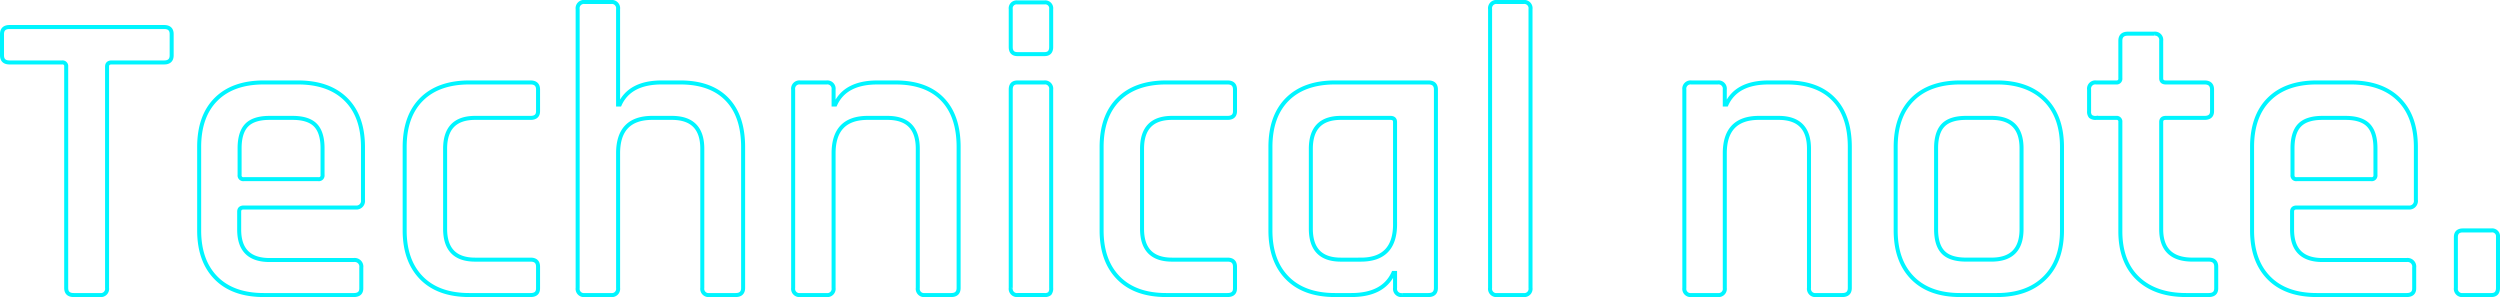 <svg xmlns="http://www.w3.org/2000/svg" width="623.752" height="74.112" viewBox="0 0 623.752 74.112">
  <path id="title-technical-note" d="M25.9,0H19.344q-1.872,0-1.872-1.768V-56.992a.919.919,0,0,0-1.04-1.04H3.328q-1.872,0-1.872-1.768v-5.3q0-1.768,1.872-1.768H41.912q1.872,0,1.872,1.768v5.3q0,1.768-1.872,1.768h-13.1q-1.144,0-1.144,1.04V-1.768A1.563,1.563,0,0,1,25.9,0ZM89.232,0H66.768q-7.7,0-11.908-4.264T50.648-16.12v-20.8q0-7.7,4.212-11.908T66.768-53.04H75.3q7.7,0,11.96,4.212T91.52-36.92v13.208a1.655,1.655,0,0,1-1.872,1.872H61.776q-1.144,0-1.144,1.04v4.472q0,7.592,7.592,7.592H89.232A1.655,1.655,0,0,1,91.1-6.864v5.2Q91.1,0,89.232,0ZM61.776-28.912H80.392a.919.919,0,0,0,1.04-1.04v-6.656q0-3.952-1.768-5.772t-5.72-1.82h-5.72q-3.952,0-5.72,1.82t-1.768,5.772v6.656A.919.919,0,0,0,61.776-28.912ZM135.2-7.072v5.408Q135.2,0,133.328,0H118.04q-7.7,0-11.908-4.264T101.92-16.12v-20.8q0-7.7,4.212-11.908T118.04-53.04h15.288q1.872,0,1.872,1.768v5.408q0,1.664-1.872,1.664H119.5q-7.488,0-7.488,7.7v19.968q0,7.7,7.488,7.7h13.832Q135.2-8.84,135.2-7.072ZM153.4,0h-6.552a1.563,1.563,0,0,1-1.768-1.768V-71.344a1.563,1.563,0,0,1,1.768-1.768H153.4a1.563,1.563,0,0,1,1.768,1.768v23.816h.416q2.5-5.512,10.5-5.512h4.576q7.592,0,11.648,4.16t4.056,11.96V-1.768Q186.368,0,184.5,0h-6.552a1.563,1.563,0,0,1-1.768-1.768V-36.5q0-7.7-7.592-7.7H163.7q-8.528,0-8.528,8.84V-1.768A1.563,1.563,0,0,1,153.4,0Zm53.768,0h-6.552a1.563,1.563,0,0,1-1.768-1.768v-49.5a1.563,1.563,0,0,1,1.768-1.768h6.552a1.563,1.563,0,0,1,1.768,1.768v3.744h.416q2.5-5.512,10.5-5.512h4.576q7.592,0,11.648,4.16t4.056,11.96V-1.768Q240.136,0,238.264,0h-6.552a1.563,1.563,0,0,1-1.768-1.768V-36.5q0-7.7-7.592-7.7h-4.888q-8.528,0-8.528,8.84V-1.768A1.563,1.563,0,0,1,207.168,0Zm45.968-61.88v-9.464a1.471,1.471,0,0,1,1.664-1.664h6.76a1.471,1.471,0,0,1,1.664,1.664v9.464q0,1.768-1.664,1.768H254.8Q253.136-60.112,253.136-61.88Zm0,60.112v-49.5q0-1.768,1.664-1.768h6.656a1.563,1.563,0,0,1,1.768,1.768v49.5a2.009,2.009,0,0,1-.364,1.4,1.821,1.821,0,0,1-1.3.364H254.9A1.563,1.563,0,0,1,253.136-1.768Zm55.952-5.3v5.408Q309.088,0,307.216,0H291.928q-7.7,0-11.908-4.264T275.808-16.12v-20.8q0-7.7,4.212-11.908t11.908-4.212h15.288q1.872,0,1.872,1.768v5.408q0,1.664-1.872,1.664H293.384q-7.488,0-7.488,7.7v19.968q0,7.7,7.488,7.7h13.832Q309.088-8.84,309.088-7.072ZM338.1,0h-4.056q-7.7,0-11.908-4.264T317.928-16.12v-20.8q0-7.7,4.212-11.908t11.908-4.212h23.3q1.872,0,1.872,1.768v49.5Q359.216,0,357.344,0h-6.552a1.563,1.563,0,0,1-1.768-1.768V-5.512h-.416Q346.112,0,338.1,0Zm10.92-17.68V-43.16q0-1.04-1.144-1.04H335.5q-7.488,0-7.488,7.7v19.968q0,7.7,7.488,7.7H340.5Q349.024-8.84,349.024-17.68ZM381.056,0H374.5a1.563,1.563,0,0,1-1.768-1.768V-71.344a1.563,1.563,0,0,1,1.768-1.768h6.552a1.563,1.563,0,0,1,1.768,1.768V-1.768A1.563,1.563,0,0,1,381.056,0ZM429.52,0h-6.552A1.563,1.563,0,0,1,421.2-1.768v-49.5a1.563,1.563,0,0,1,1.768-1.768h6.552a1.563,1.563,0,0,1,1.768,1.768v3.744h.416q2.5-5.512,10.5-5.512h4.576q7.592,0,11.648,4.16t4.056,11.96V-1.768Q462.488,0,460.616,0h-6.552A1.563,1.563,0,0,1,452.3-1.768V-36.5q0-7.7-7.592-7.7h-4.888q-8.528,0-8.528,8.84V-1.768A1.563,1.563,0,0,1,429.52,0ZM499.2,0h-9.152q-7.7,0-11.908-4.264T473.928-16.12v-20.8q0-7.7,4.212-11.908t11.908-4.212H499.2q7.592,0,11.908,4.212t4.316,11.908v20.8q0,7.592-4.316,11.856T499.2,0Zm-7.7-8.84h6.344q7.488,0,7.488-7.592V-36.608q0-7.592-7.488-7.592H491.5q-3.952,0-5.72,1.82t-1.768,5.772v20.176q0,3.952,1.768,5.772T491.5-8.84Zm37.44-35.36h-4.992a2.009,2.009,0,0,1-1.4-.364,1.821,1.821,0,0,1-.364-1.3v-5.408a1.563,1.563,0,0,1,1.768-1.768h4.992a.919.919,0,0,0,1.04-1.04v-9.36q0-1.768,1.872-1.768h6.552a1.563,1.563,0,0,1,1.768,1.768v9.36q0,1.04,1.144,1.04h9.672q1.872,0,1.872,1.768v5.408q0,1.664-1.872,1.664H541.32q-1.144,0-1.144,1.04v26.728q0,7.592,7.8,7.592h4.056q1.872,0,1.872,1.768v5.408Q553.9,0,552.032,0h-5.616q-7.7,0-12.064-4.16t-4.368-11.752V-43.16A.919.919,0,0,0,528.944-44.2ZM601.432,0H578.968q-7.7,0-11.908-4.264T562.848-16.12v-20.8q0-7.7,4.212-11.908t11.908-4.212H587.5q7.7,0,11.96,4.212T603.72-36.92v13.208a1.655,1.655,0,0,1-1.872,1.872H573.976q-1.144,0-1.144,1.04v4.472q0,7.592,7.592,7.592h21.008A1.655,1.655,0,0,1,603.3-6.864v5.2Q603.3,0,601.432,0ZM573.976-28.912h18.616a.919.919,0,0,0,1.04-1.04v-6.656q0-3.952-1.768-5.772t-5.72-1.82h-5.72q-3.952,0-5.72,1.82t-1.768,5.772v6.656A.919.919,0,0,0,573.976-28.912Zm50.232,14.456V-1.768Q624.208,0,622.544,0h-7.072A1.563,1.563,0,0,1,613.7-1.768V-14.456q0-1.664,1.768-1.664h7.072A1.471,1.471,0,0,1,624.208-14.456Z" transform="translate(-0.956 73.612)" fill="none" stroke="#00f5ff" stroke-width="1"/>
</svg>
